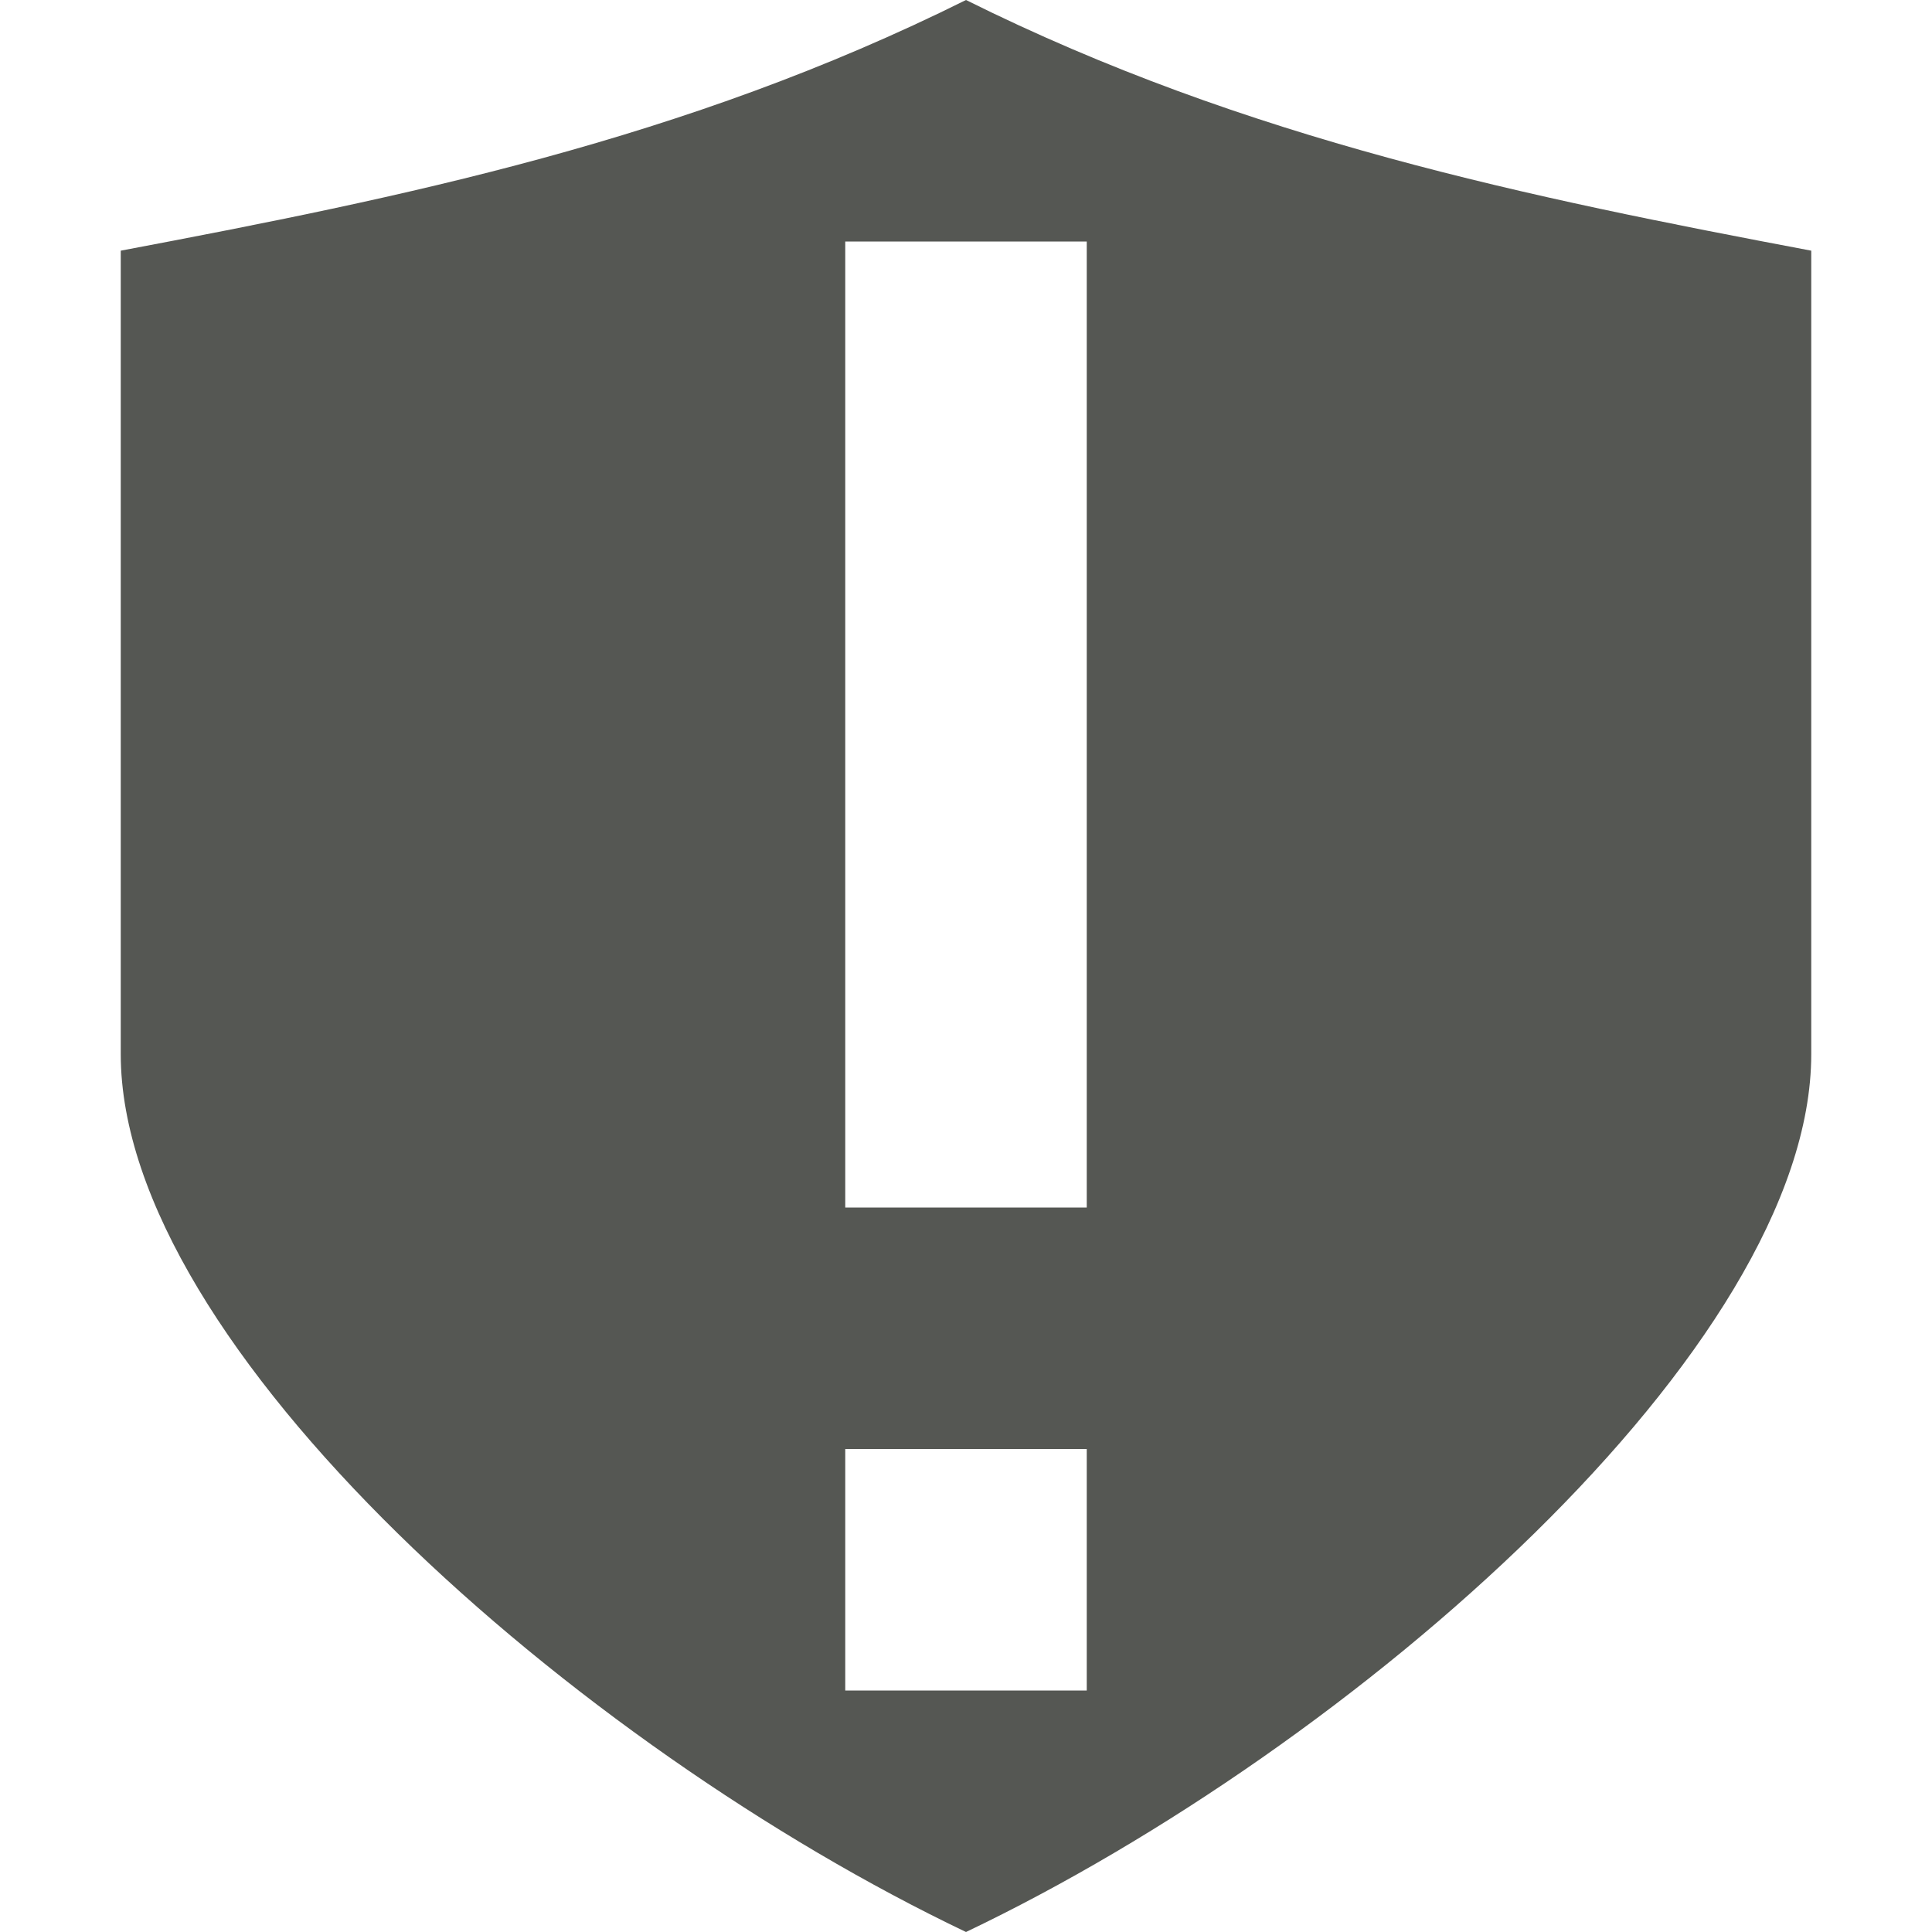 <svg xmlns="http://www.w3.org/2000/svg" viewBox="0 0 16 16">
  <path
     style="fill:#555753"
     d="M 8 0 C 5.667 1.161 3.333 1.635 1 2.076 L 1 8.73 C 1 11.154 4.781 14.464 8 16 C 11.219 14.464 15 11.154 15 8.73 L 15 2.076 C 12.667 1.635 10.333 1.161 8 0 z M 7 2 L 9 2 L 9 10 L 7 10 L 7 2 z M 7 12 L 9 12 L 9 14 L 7 14 L 7 12 z "
     />
</svg>
